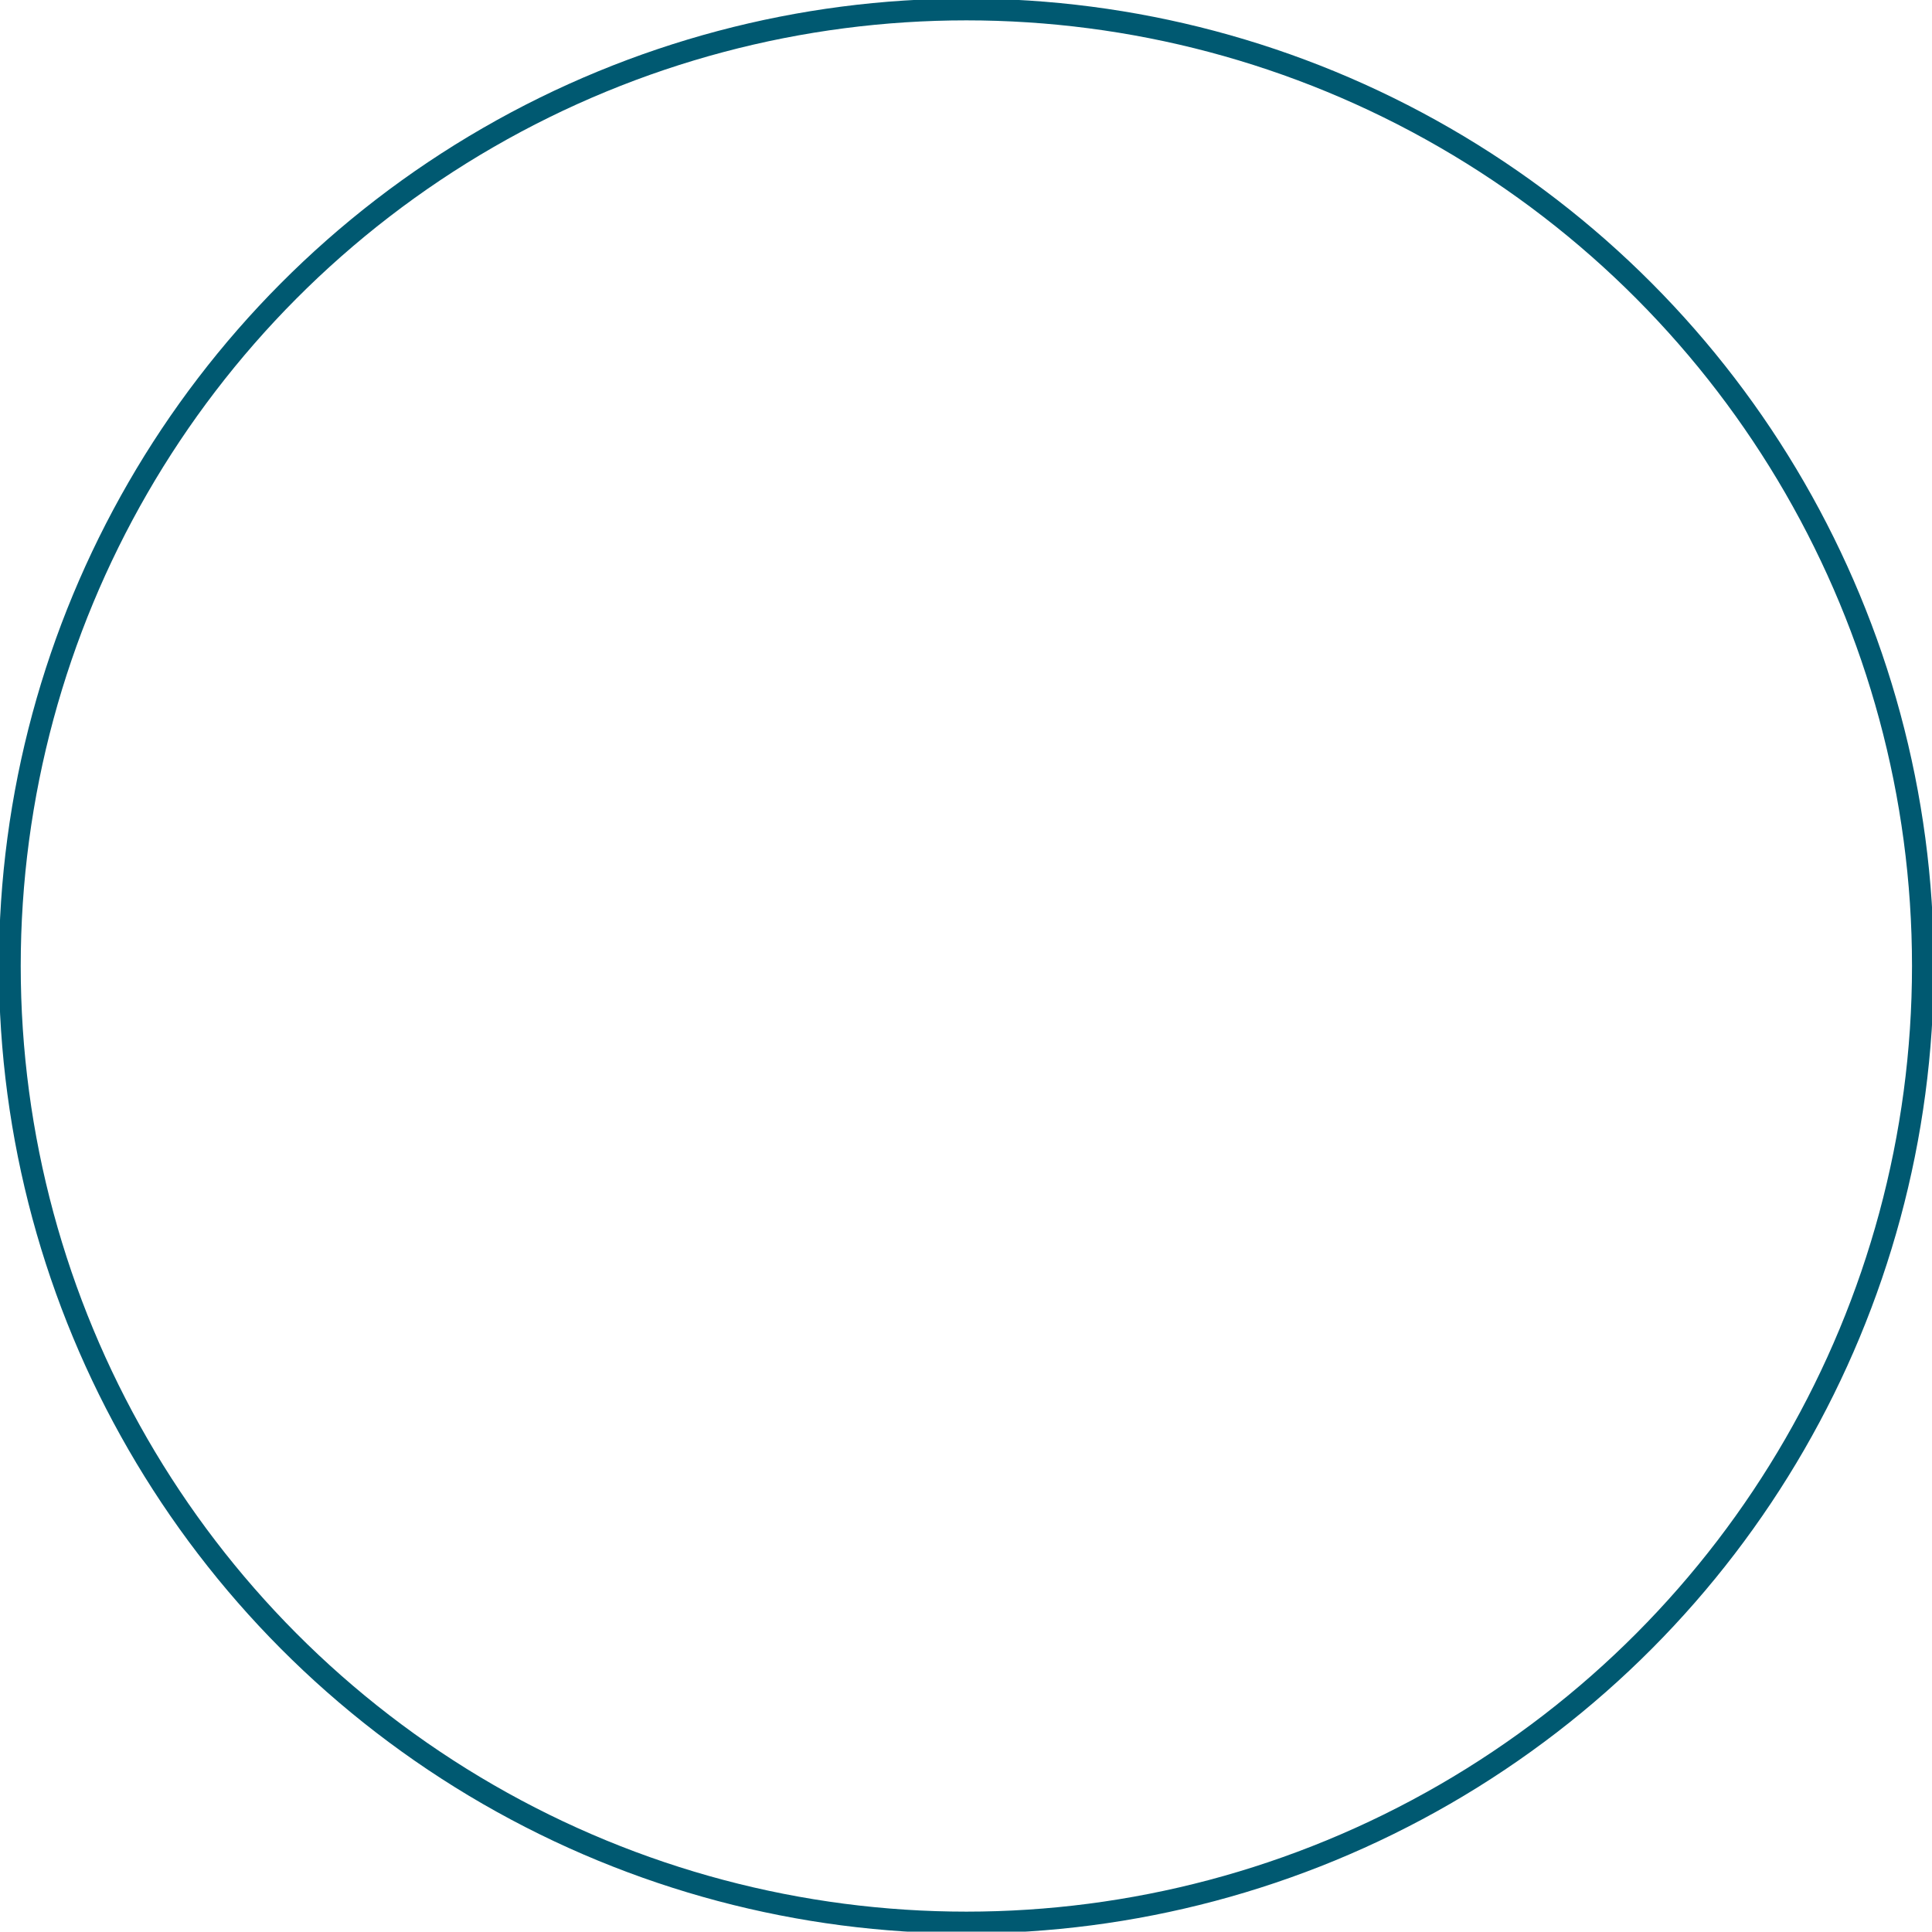 <?xml version="1.0" encoding="utf-8"?>
<!-- Generator: Adobe Illustrator 27.8.1, SVG Export Plug-In . SVG Version: 6.00 Build 0)  -->
<svg version="1.1" id="Layer_1" xmlns="http://www.w3.org/2000/svg" xmlns:xlink="http://www.w3.org/1999/xlink" x="0px" y="0px"
	 viewBox="0 0 531.4 531.3" style="enable-background:new 0 0 531.4 531.3;" xml:space="preserve">
<style type="text/css">
	.st0{fill:none;stroke:#005971;stroke-width:6;stroke-miterlimit:10;}
</style>
<circle class="st0" cx="265.8" cy="265.7" r="263.1"/>
</svg>
